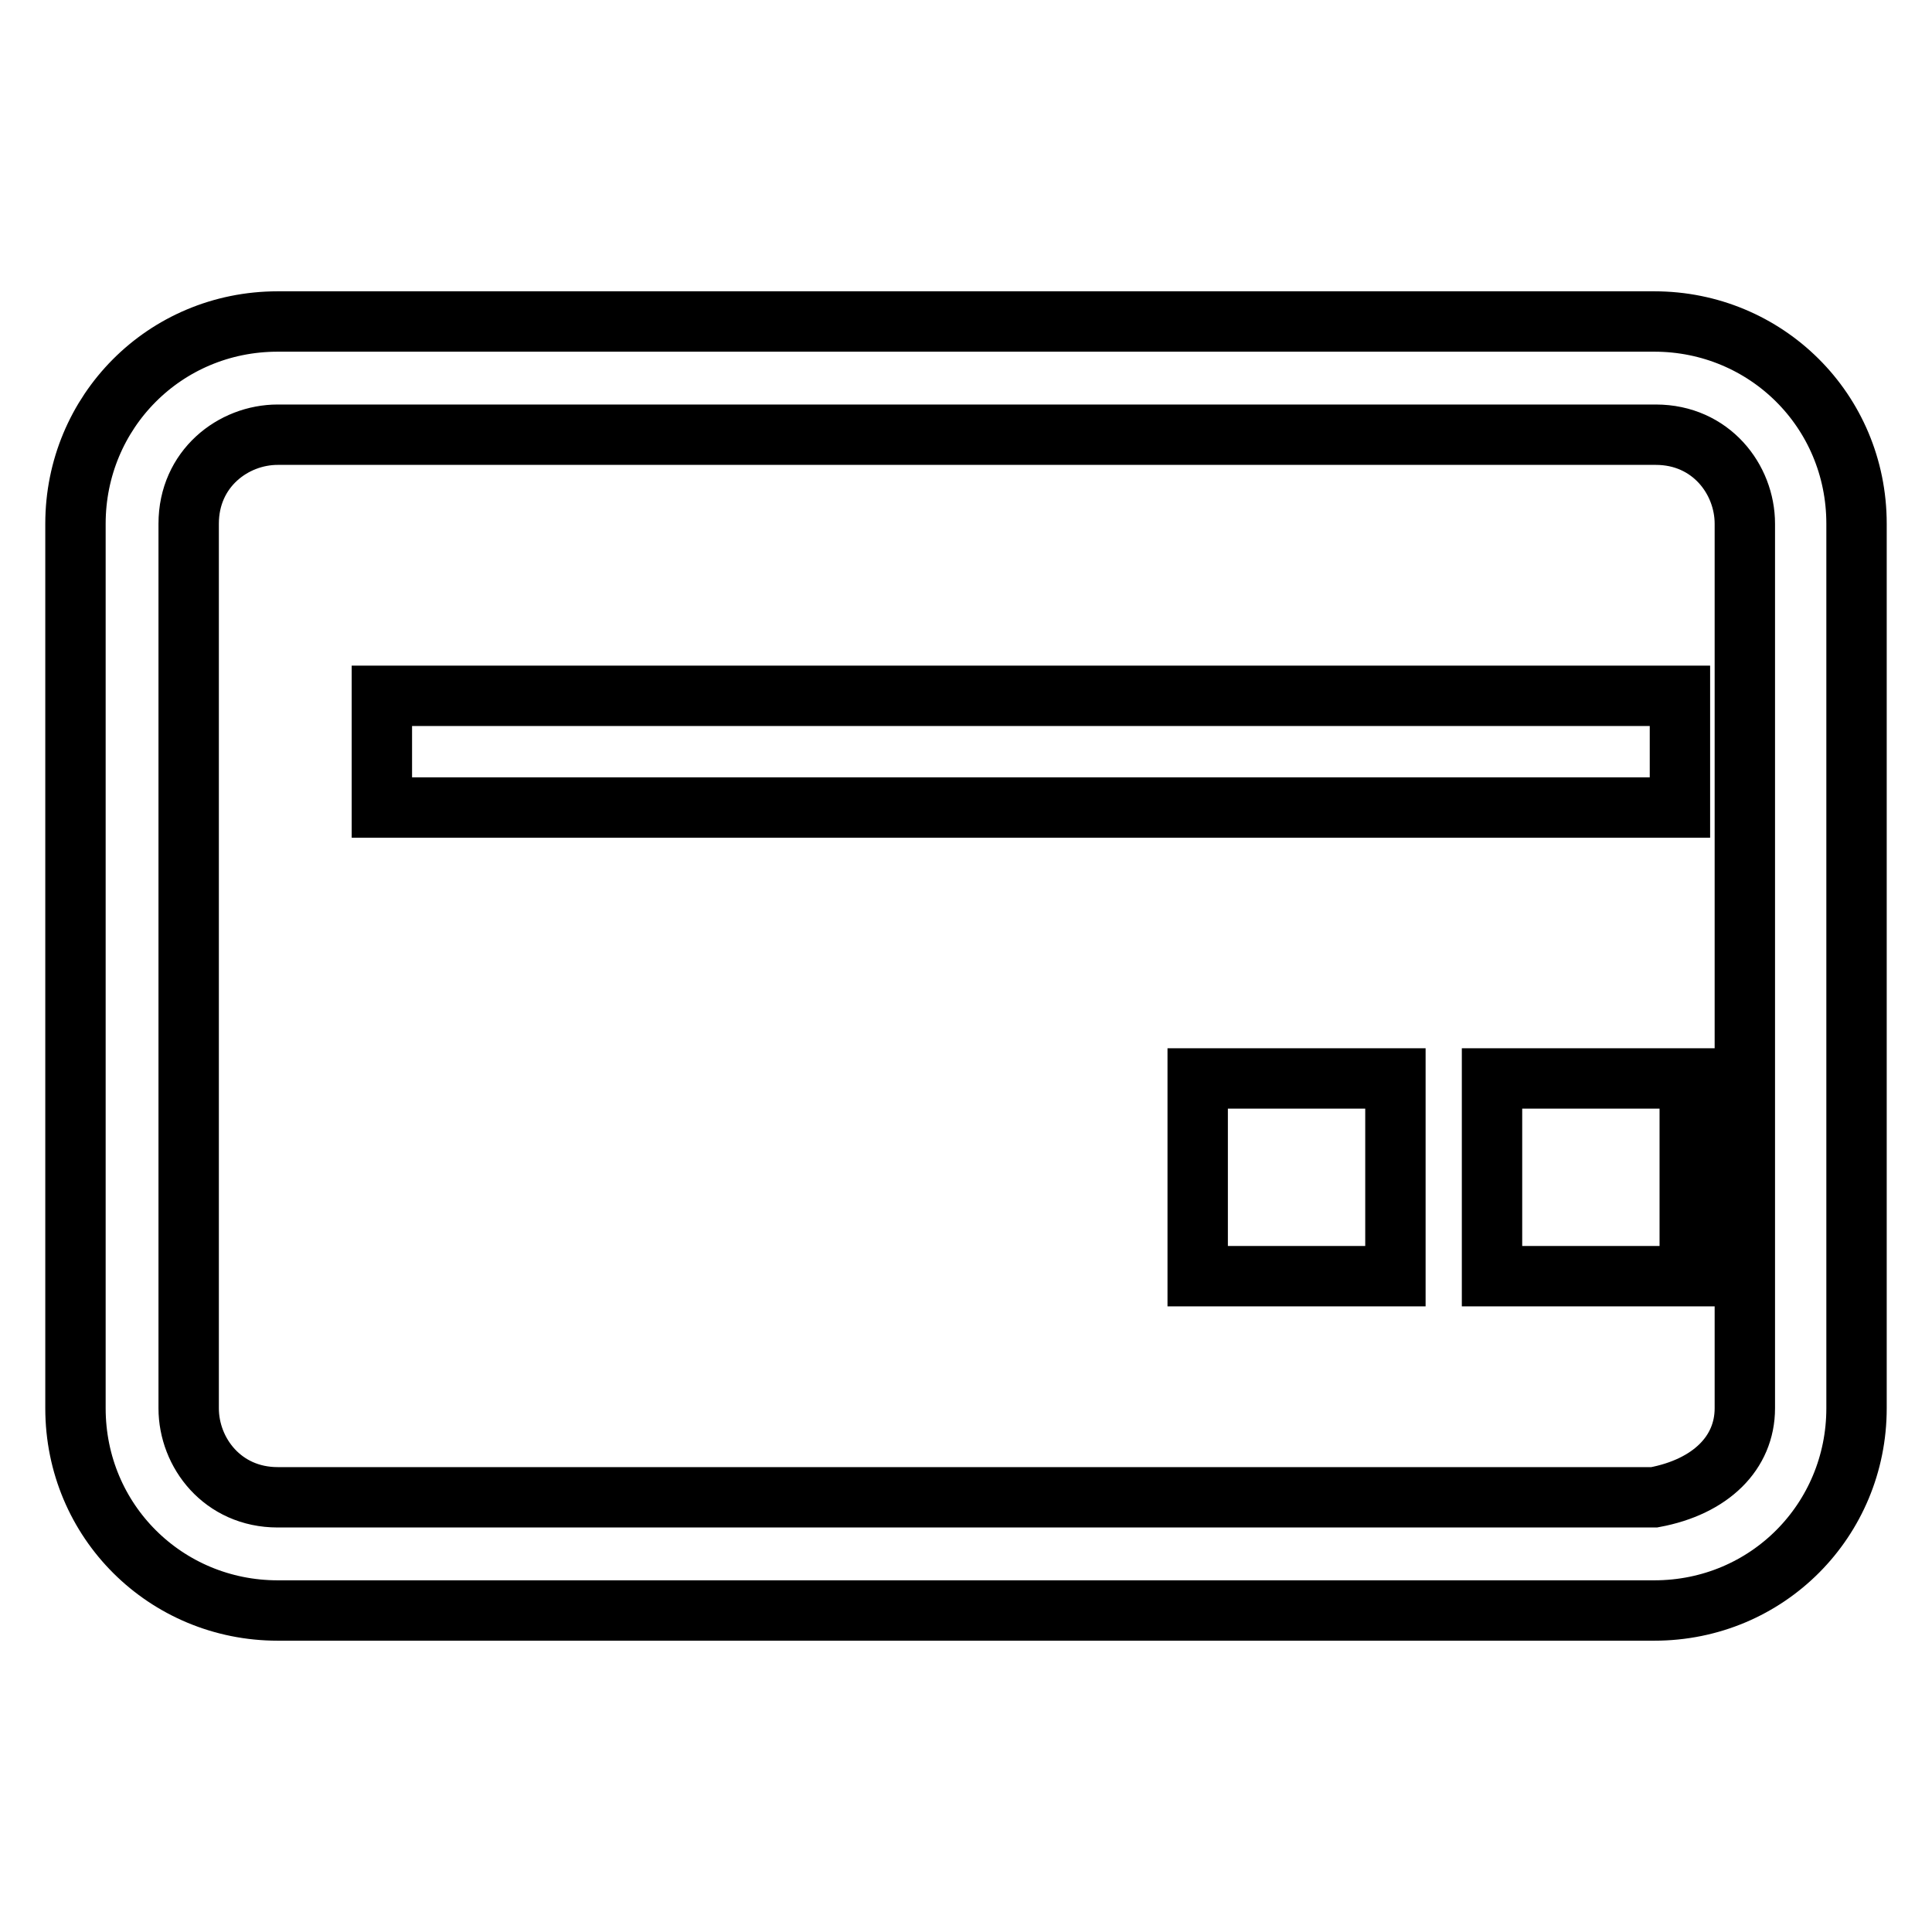 <?xml version="1.0" encoding="utf-8"?>
<!-- Svg Vector Icons : http://www.onlinewebfonts.com/icon -->
<!DOCTYPE svg PUBLIC "-//W3C//DTD SVG 1.1//EN" "http://www.w3.org/Graphics/SVG/1.1/DTD/svg11.dtd">
<svg version="1.1" xmlns="http://www.w3.org/2000/svg" xmlns:xlink="http://www.w3.org/1999/xlink" x="0px" y="0px" viewBox="0 0 256 256" enable-background="new 0 0 256 256" xml:space="preserve">
<g> <path stroke-width="8" fill-opacity="0" stroke="#000000"  d="M50.6,92.2h172V107h-172V92.2z"/> <path stroke-width="8" fill-opacity="0" stroke="#000000"  d="M231.2,186.6V69.4c0-5.9-4.5-11.8-11.8-11.8H36.8c-5.9,0-11.8,4.5-11.8,11.8v117.2 c0,5.9,4.5,11.8,11.8,11.8h182.4C226.7,197,231.2,192.5,231.2,186.6L231.2,186.6z M246,186.6c0,14.8-11.8,26.8-26.8,26.8H36.8 C22,213.4,10,201.6,10,186.6V69.4c0-14.8,11.8-26.8,26.8-26.8h182.4c14.8,0,26.8,11.8,26.8,26.8V186.6L246,186.6z"/> <path stroke-width="8" fill-opacity="0" stroke="#000000"  d="M158.7,142.9h26.2v26.2h-26.2V142.9z M197.7,142.9h26.2v26.2h-26.2V142.9z"/></g>
</svg>